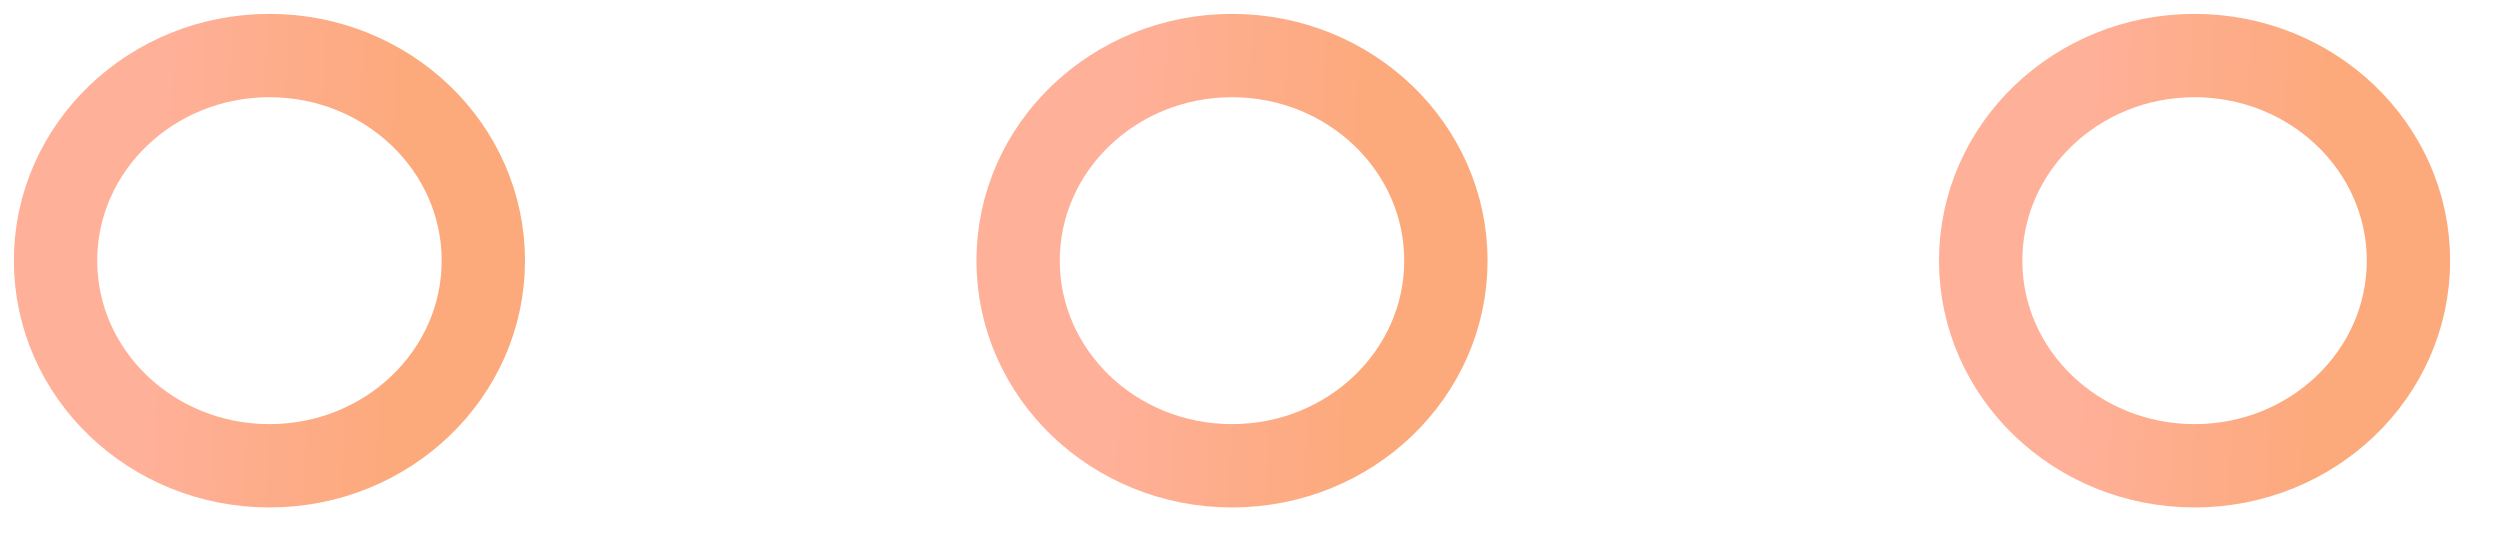 <?xml version="1.0" encoding="UTF-8"?> <svg xmlns="http://www.w3.org/2000/svg" width="45" height="10" viewBox="0 0 45 10" fill="none"> <ellipse cx="39.502" cy="4.692" rx="3.85" ry="3.692" stroke="url(#paint0_linear)" stroke-width="1.5"></ellipse> <ellipse cx="22.176" cy="4.692" rx="3.85" ry="3.692" stroke="url(#paint1_linear)" stroke-width="1.5"></ellipse> <ellipse cx="4.85" cy="4.692" rx="3.85" ry="3.692" stroke="url(#paint2_linear)" stroke-width="1.5"></ellipse> <defs> <linearGradient id="paint0_linear" x1="41.91" y1="6.65" x2="37.194" y2="6.416" gradientUnits="userSpaceOnUse"> <stop stop-color="#FCA97B"></stop> <stop offset="1" stop-color="#FFB099"></stop> </linearGradient> <linearGradient id="paint1_linear" x1="24.584" y1="6.65" x2="19.869" y2="6.416" gradientUnits="userSpaceOnUse"> <stop stop-color="#FCA97B"></stop> <stop offset="1" stop-color="#FFB099"></stop> </linearGradient> <linearGradient id="paint2_linear" x1="7.258" y1="6.65" x2="2.543" y2="6.416" gradientUnits="userSpaceOnUse"> <stop stop-color="#FCA97B"></stop> <stop offset="1" stop-color="#FFB099"></stop> </linearGradient> </defs> </svg> 